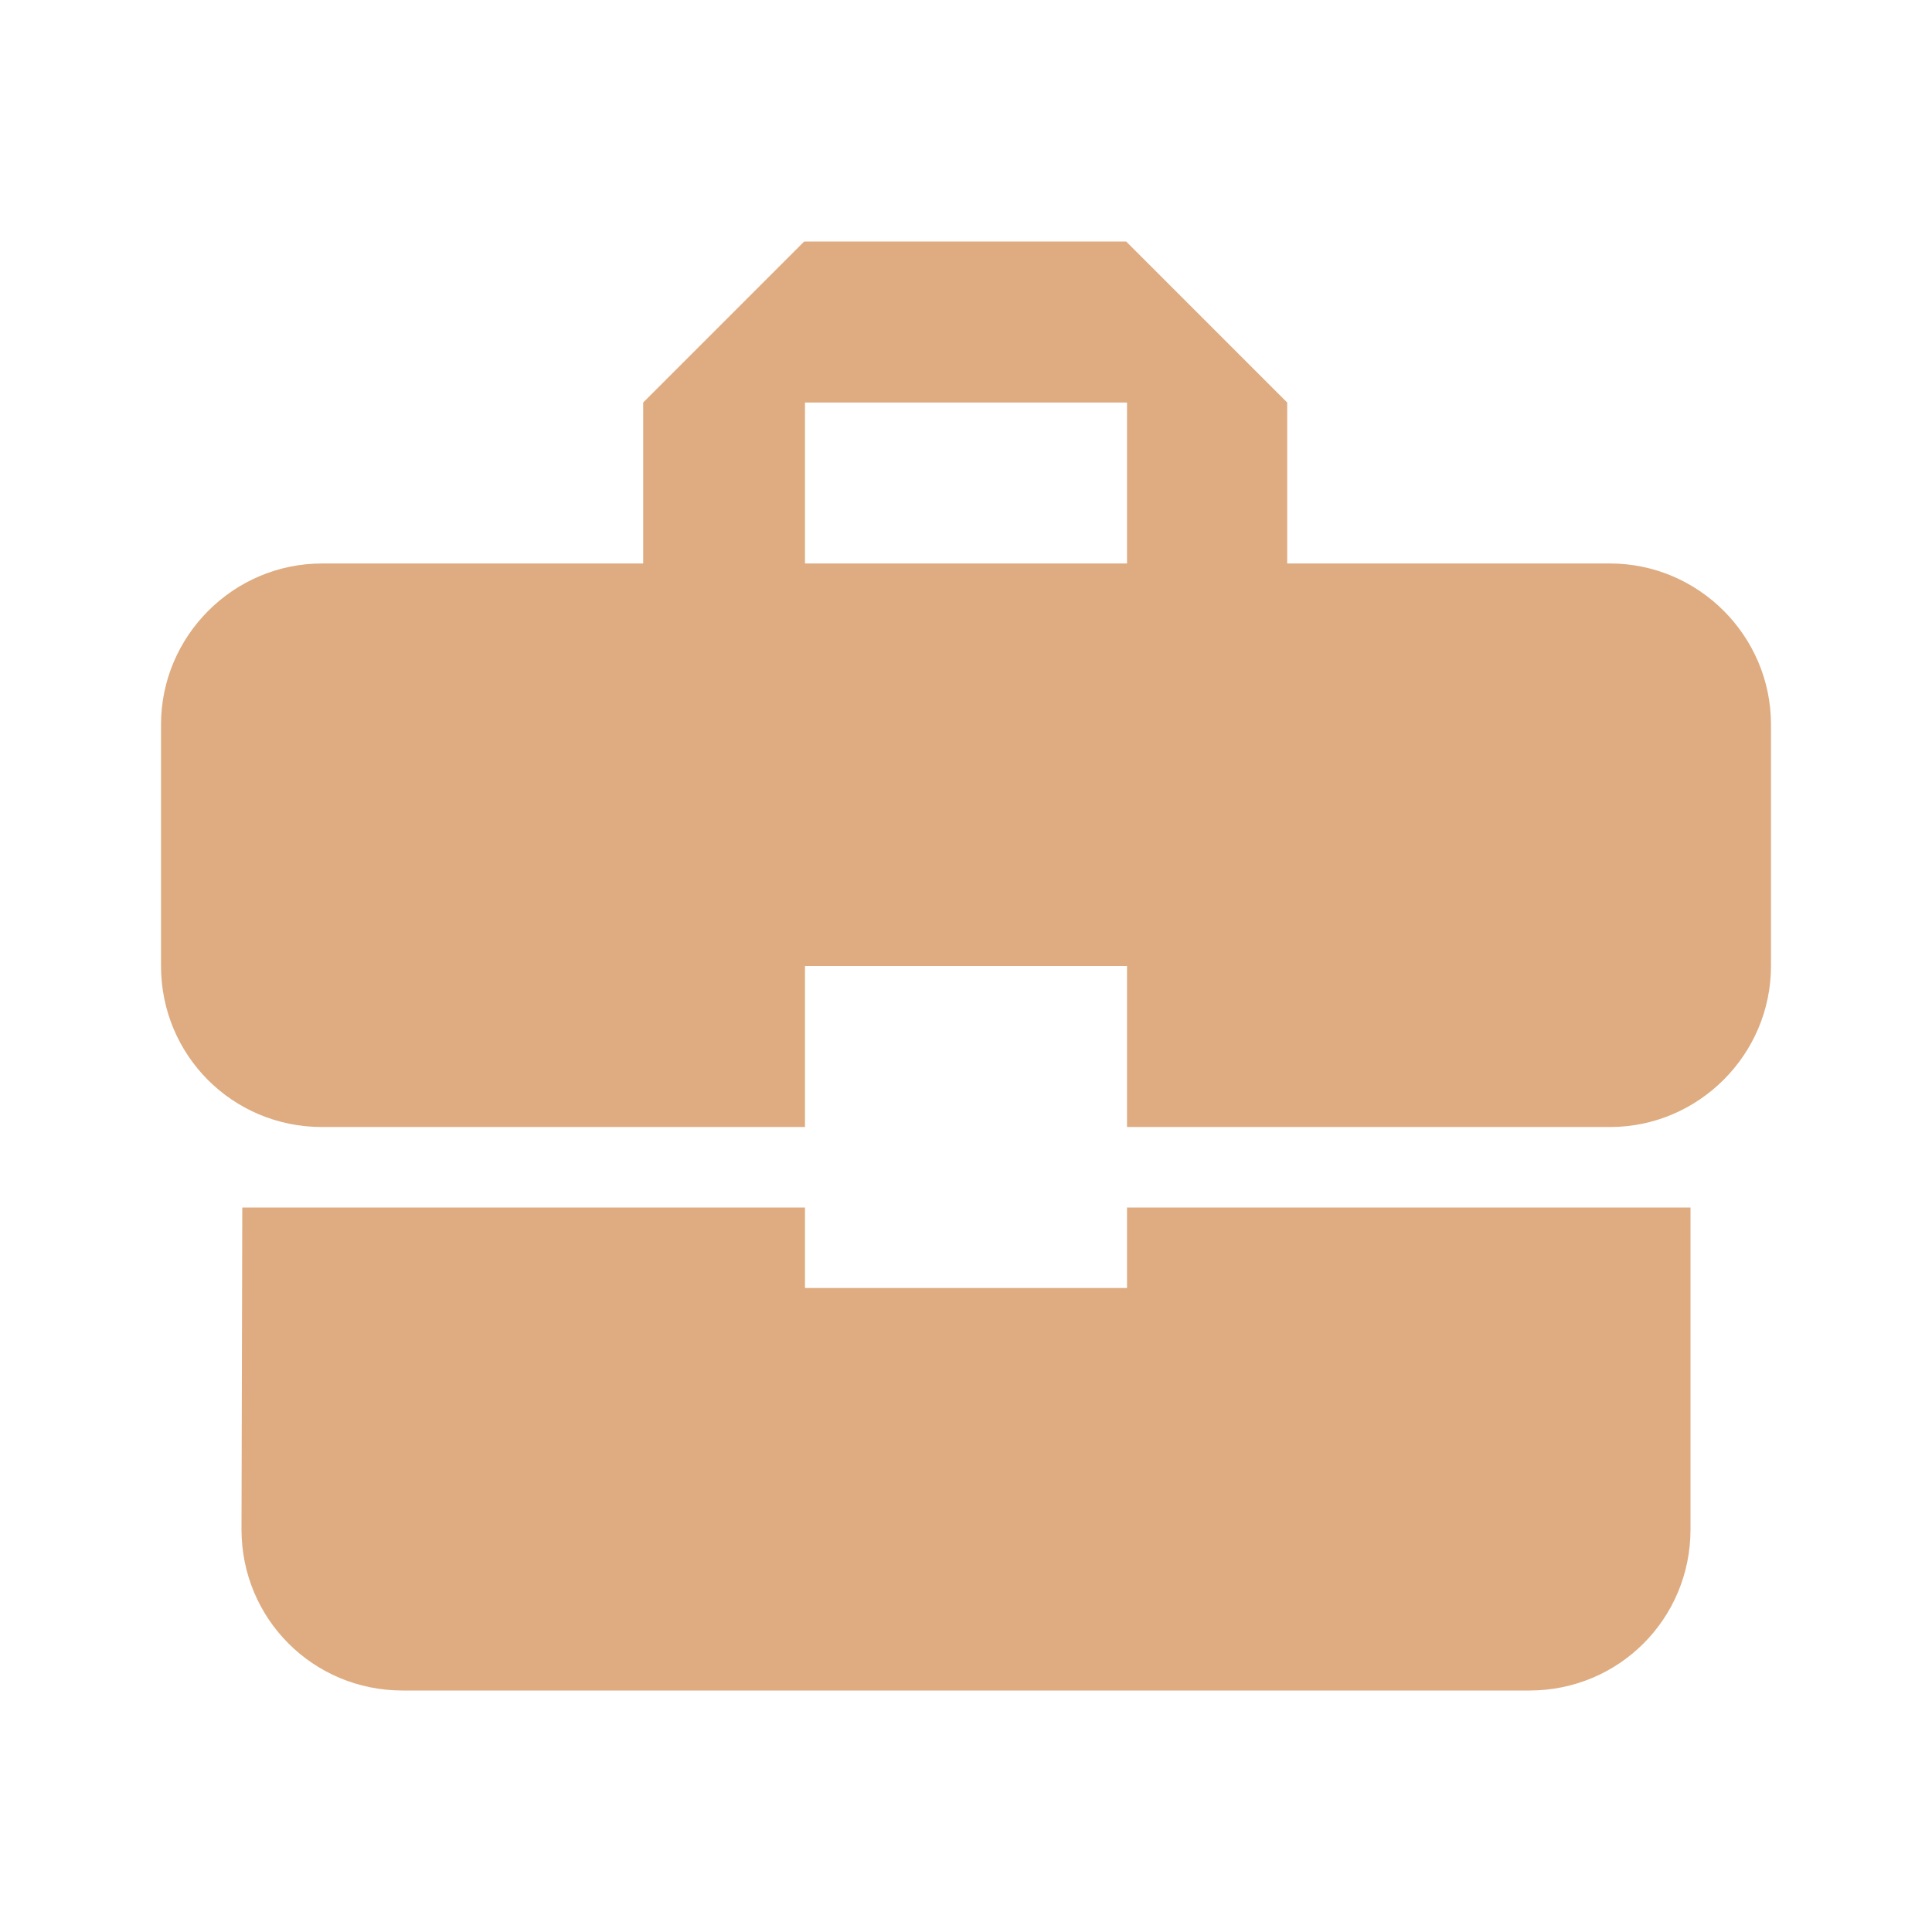 <svg width="32" height="32" viewBox="0 0 32 32" fill="none" xmlns="http://www.w3.org/2000/svg">
<g clip-path="url(#clip0_1993_33437)">
<path d="M13.333 21.333V20H4.013L4 25.333C4 26.813 5.187 28 6.667 28H25.333C26.813 28 28 26.813 28 25.333V20H18.667V21.333H13.333ZM26.667 9.333H21.32V6.667L18.653 4H13.32L10.653 6.667V9.333H5.333C3.867 9.333 2.667 10.533 2.667 12V16C2.667 17.48 3.853 18.667 5.333 18.667H13.333V16H18.667V18.667H26.667C28.133 18.667 29.333 17.467 29.333 16V12C29.333 10.533 28.133 9.333 26.667 9.333ZM18.667 9.333H13.333V6.667H18.667V9.333Z" fill="#DEAC80"/>
</g>
<defs>
<clipPath id="clip0_1993_33437">
<rect width="32" height="32" fill="white"/>
</clipPath>
</defs>
</svg>

